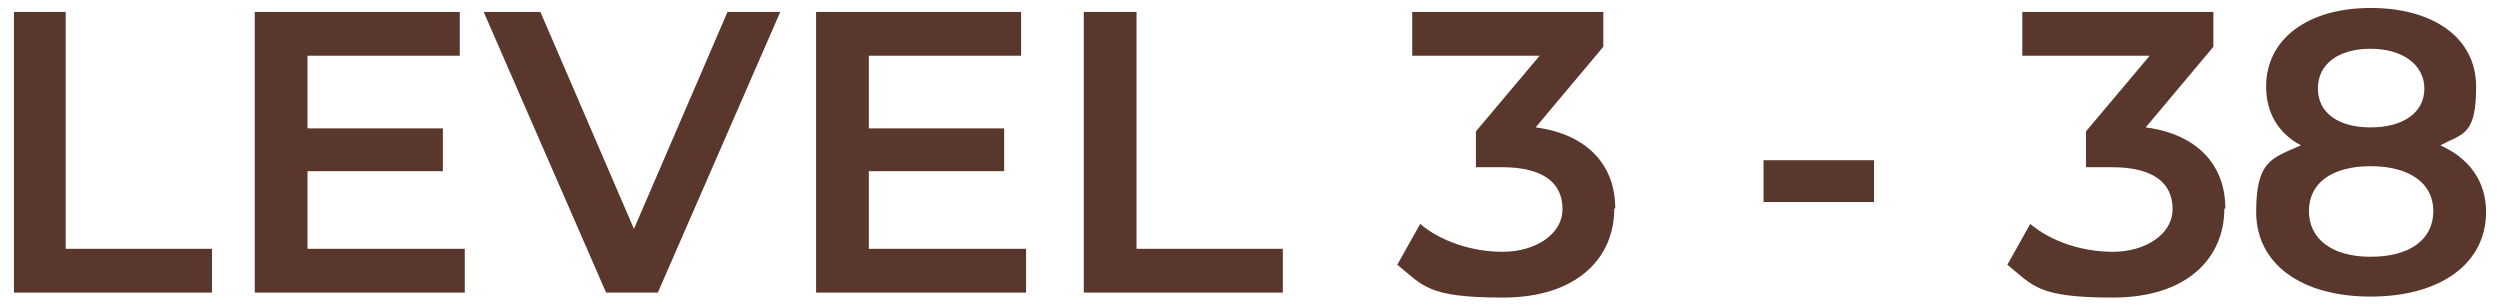 <?xml version="1.0" encoding="UTF-8"?>
<svg id="Layer_1" xmlns="http://www.w3.org/2000/svg" version="1.1" viewBox="0 0 251.2 30.6">
  <!-- Generator: Adobe Illustrator 29.1.0, SVG Export Plug-In . SVG Version: 2.1.0 Build 142)  -->
  <defs>
    <style>
      .st0 {
        fill: #5a372c;
      }
    </style>
  </defs>
  <path class="st0" d="M1.4,1.2h5.2v23.8h14.7v4.4H1.4V1.2Z"/>
  <path class="st0" d="M46.7,25v4.4h-21.1V1.2h20.6v4.4h-15.3v7.3h13.6v4.3h-13.6v7.8h15.9Z"/>
  <path class="st0" d="M78.4,1.2l-12.3,28.2h-5.2L48.6,1.2h5.7l9.4,21.8L73.1,1.2h5.2Z"/>
  <path class="st0" d="M103.1,25v4.4h-21.1V1.2h20.6v4.4h-15.3v7.3h13.6v4.3h-13.6v7.8h15.9Z"/>
  <path class="st0" d="M109,1.2h5.2v23.8h14.7v4.4h-20V1.2Z"/>
  <path class="st0" d="M162.2,21c0,4.8-3.6,8.9-11.2,8.9s-8-1.2-10.6-3.3l2.3-4.1c2,1.7,5.1,2.8,8.3,2.8s6-1.7,6-4.3-1.9-4.2-6.1-4.2h-2.6v-3.6l6.4-7.6h-12.8V1.2h19.2v3.5l-6.8,8.1c5.3.7,8,3.9,8,8.1Z"/>
  <path class="st0" d="M177.2,16.1h11.1v4.2h-11.1v-4.2Z"/>
  <path class="st0" d="M223.5,21c0,4.8-3.6,8.9-11.2,8.9s-8-1.2-10.6-3.3l2.3-4.1c2,1.7,5.1,2.8,8.3,2.8s6-1.7,6-4.3-1.9-4.2-6.1-4.2h-2.6v-3.6l6.4-7.6h-12.8V1.2h19.2v3.5l-6.8,8.1c5.3.7,8,3.9,8,8.1Z"/>
  <path class="st0" d="M249.8,21.3c0,5.2-4.6,8.5-11.6,8.5s-11.5-3.3-11.5-8.5,1.6-5.4,4.5-6.7c-2.3-1.2-3.5-3.3-3.5-5.9,0-4.8,4.2-7.9,10.5-7.9s10.6,3,10.6,7.9-1.3,4.7-3.6,5.9c2.9,1.3,4.6,3.6,4.6,6.7ZM244.5,21.2c0-2.8-2.4-4.5-6.3-4.5s-6.2,1.7-6.2,4.5,2.3,4.6,6.2,4.6,6.3-1.7,6.3-4.6ZM232.9,8.9c0,2.4,2,3.9,5.3,3.9s5.4-1.5,5.4-3.9-2.2-4-5.4-4-5.3,1.5-5.3,4Z"/>
</svg>